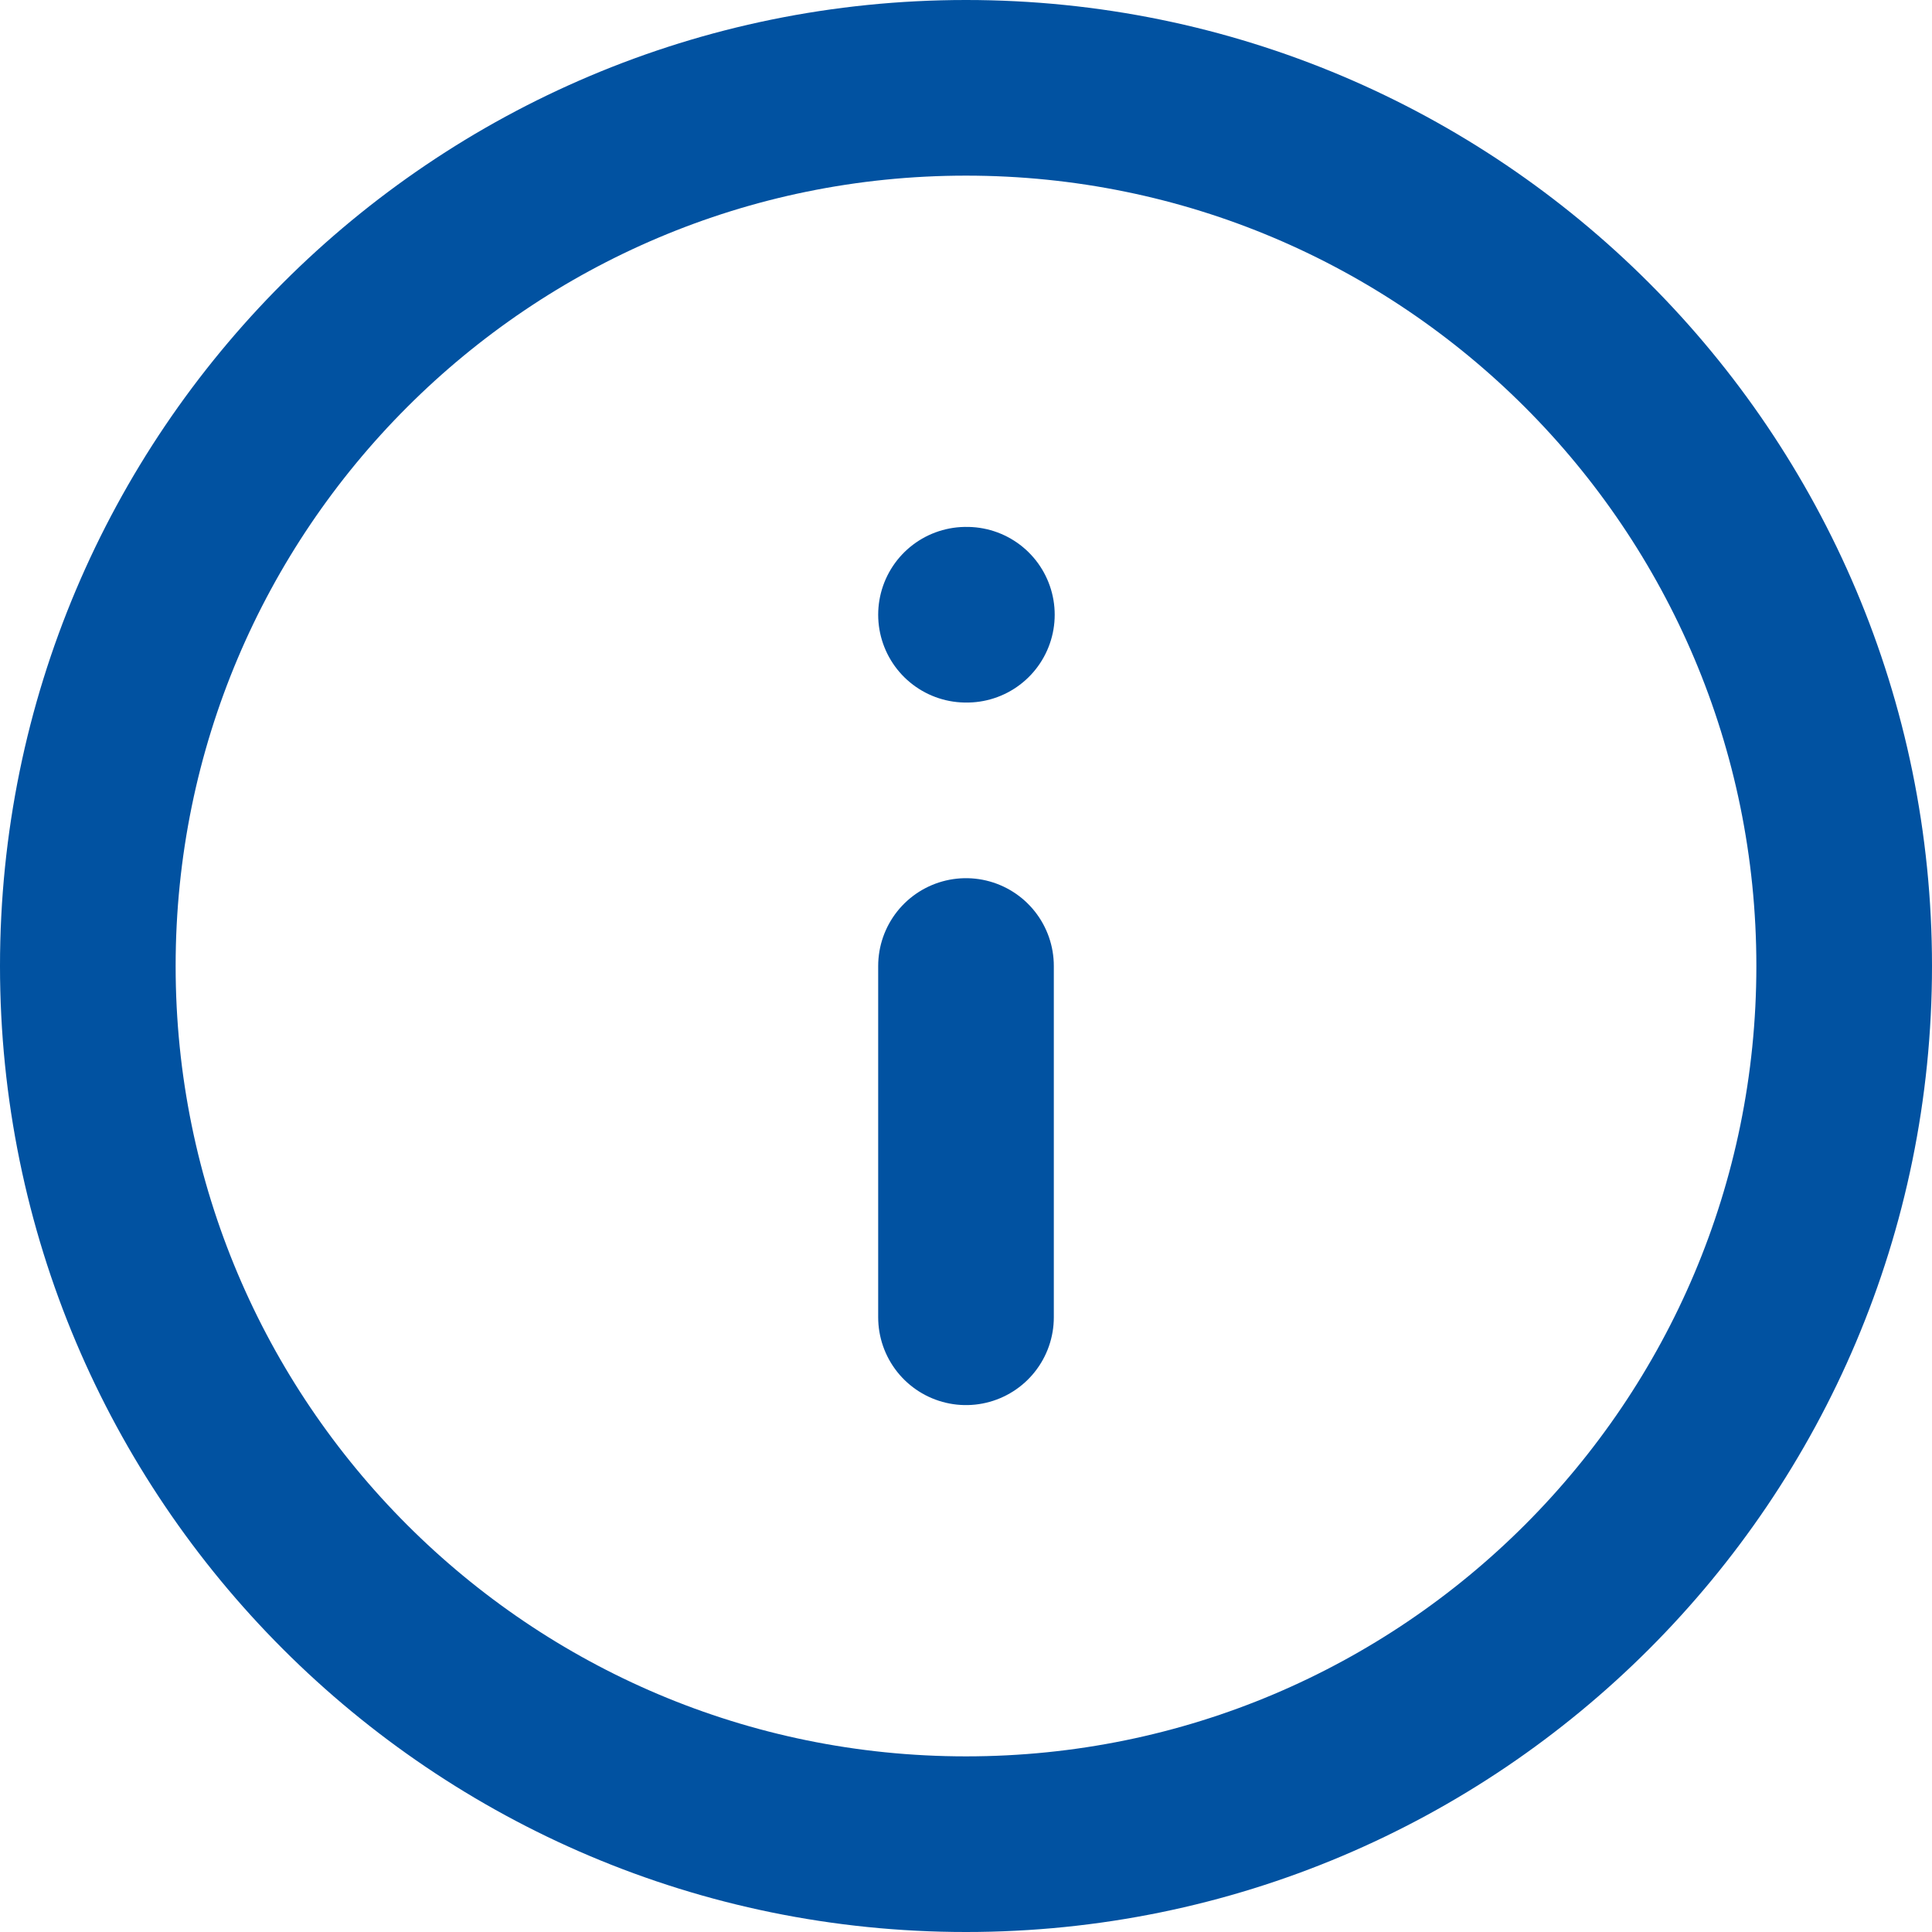 <svg width="22" height="22" viewBox="0 0 22 22" fill="none" xmlns="http://www.w3.org/2000/svg">
<path id="Info" d="M11 15V11M11 7H11.01M21 11C21 16.523 16.523 21 11 21C5.477 21 1 16.523 1 11C1 5.477 5.477 1 11 1C16.523 1 21 5.477 21 11Z" stroke="#0152A1" stroke-width="2" stroke-linecap="round" stroke-linejoin="round"/>
</svg>
